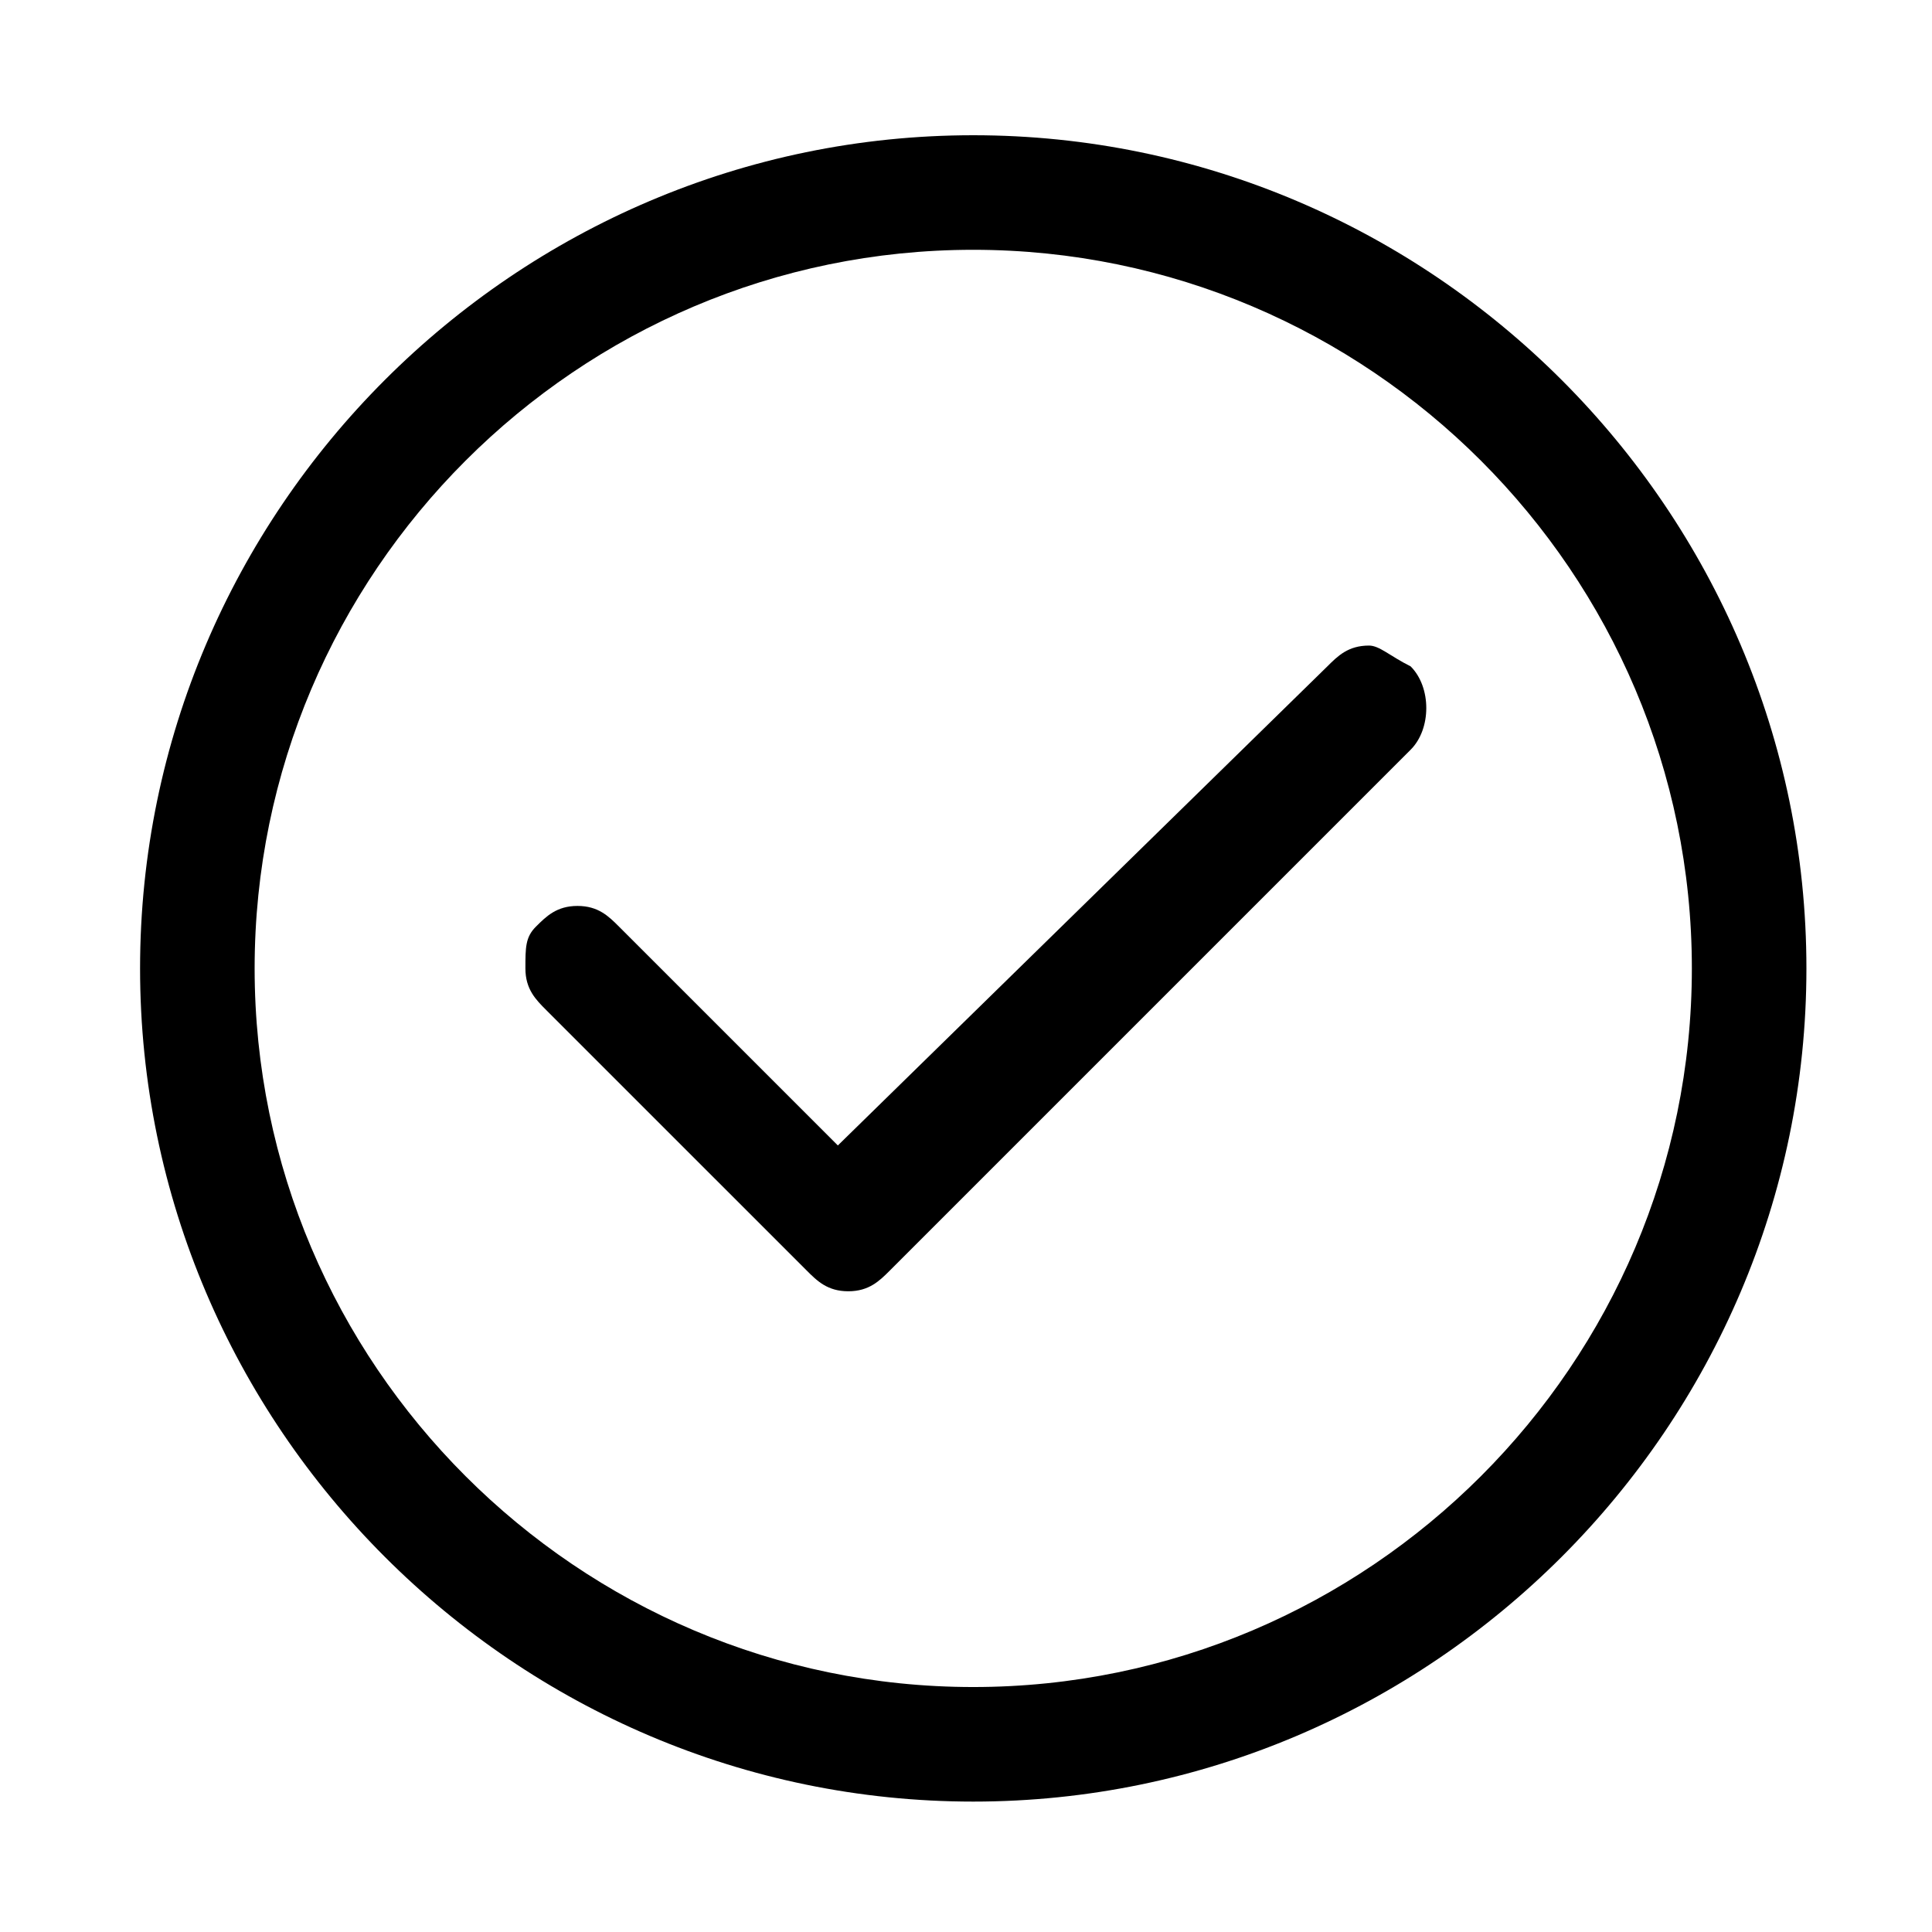 <?xml version="1.0" encoding="utf-8"?>
<!-- Generator: Adobe Illustrator 16.0.0, SVG Export Plug-In . SVG Version: 6.00 Build 0)  -->
<!DOCTYPE svg PUBLIC "-//W3C//DTD SVG 1.1//EN" "http://www.w3.org/Graphics/SVG/1.1/DTD/svg11.dtd">
<svg version="1.1" id="图层_1" xmlns="http://www.w3.org/2000/svg" xmlns:xlink="http://www.w3.org/1999/xlink" x="0px" y="0px"
	 width="200px" height="200px" viewBox="0 0 200 200" enable-background="new 0 0 200 200" xml:space="preserve">
<path d="M175.141,100.25c0-40.969-33.421-74.391-74.391-74.391c-40.969,0-74.391,33.422-74.391,74.391
	c0,40.97,33.422,74.391,74.391,74.391C141.72,174.641,175.141,141.22,175.141,100.25z M14.5,100.25C14.5,52.812,53.312,14,100.75,14
	C148.188,14,187,52.812,187,100.25c0,47.438-38.813,86.25-86.25,86.25C53.312,186.5,14.5,147.688,14.5,100.25z"/>
<path d="M146.03,68.984c-2.155-1.078-3.233-2.155-4.311-2.155c-2.157,0-3.235,1.078-4.313,2.155l-50.672,49.593l-22.641-22.64
	c-1.078-1.078-2.155-2.155-4.312-2.155c-2.156,0-3.234,1.078-4.313,2.155c-1.078,1.079-1.078,2.157-1.078,4.313
	s1.078,3.234,2.157,4.313L83.5,131.516c1.078,1.078,2.155,2.156,4.312,2.156c2.156,0,3.234-1.078,4.313-2.156L146.03,77.61
	C148.188,75.453,148.188,71.141,146.03,68.984z"/>
</svg>
